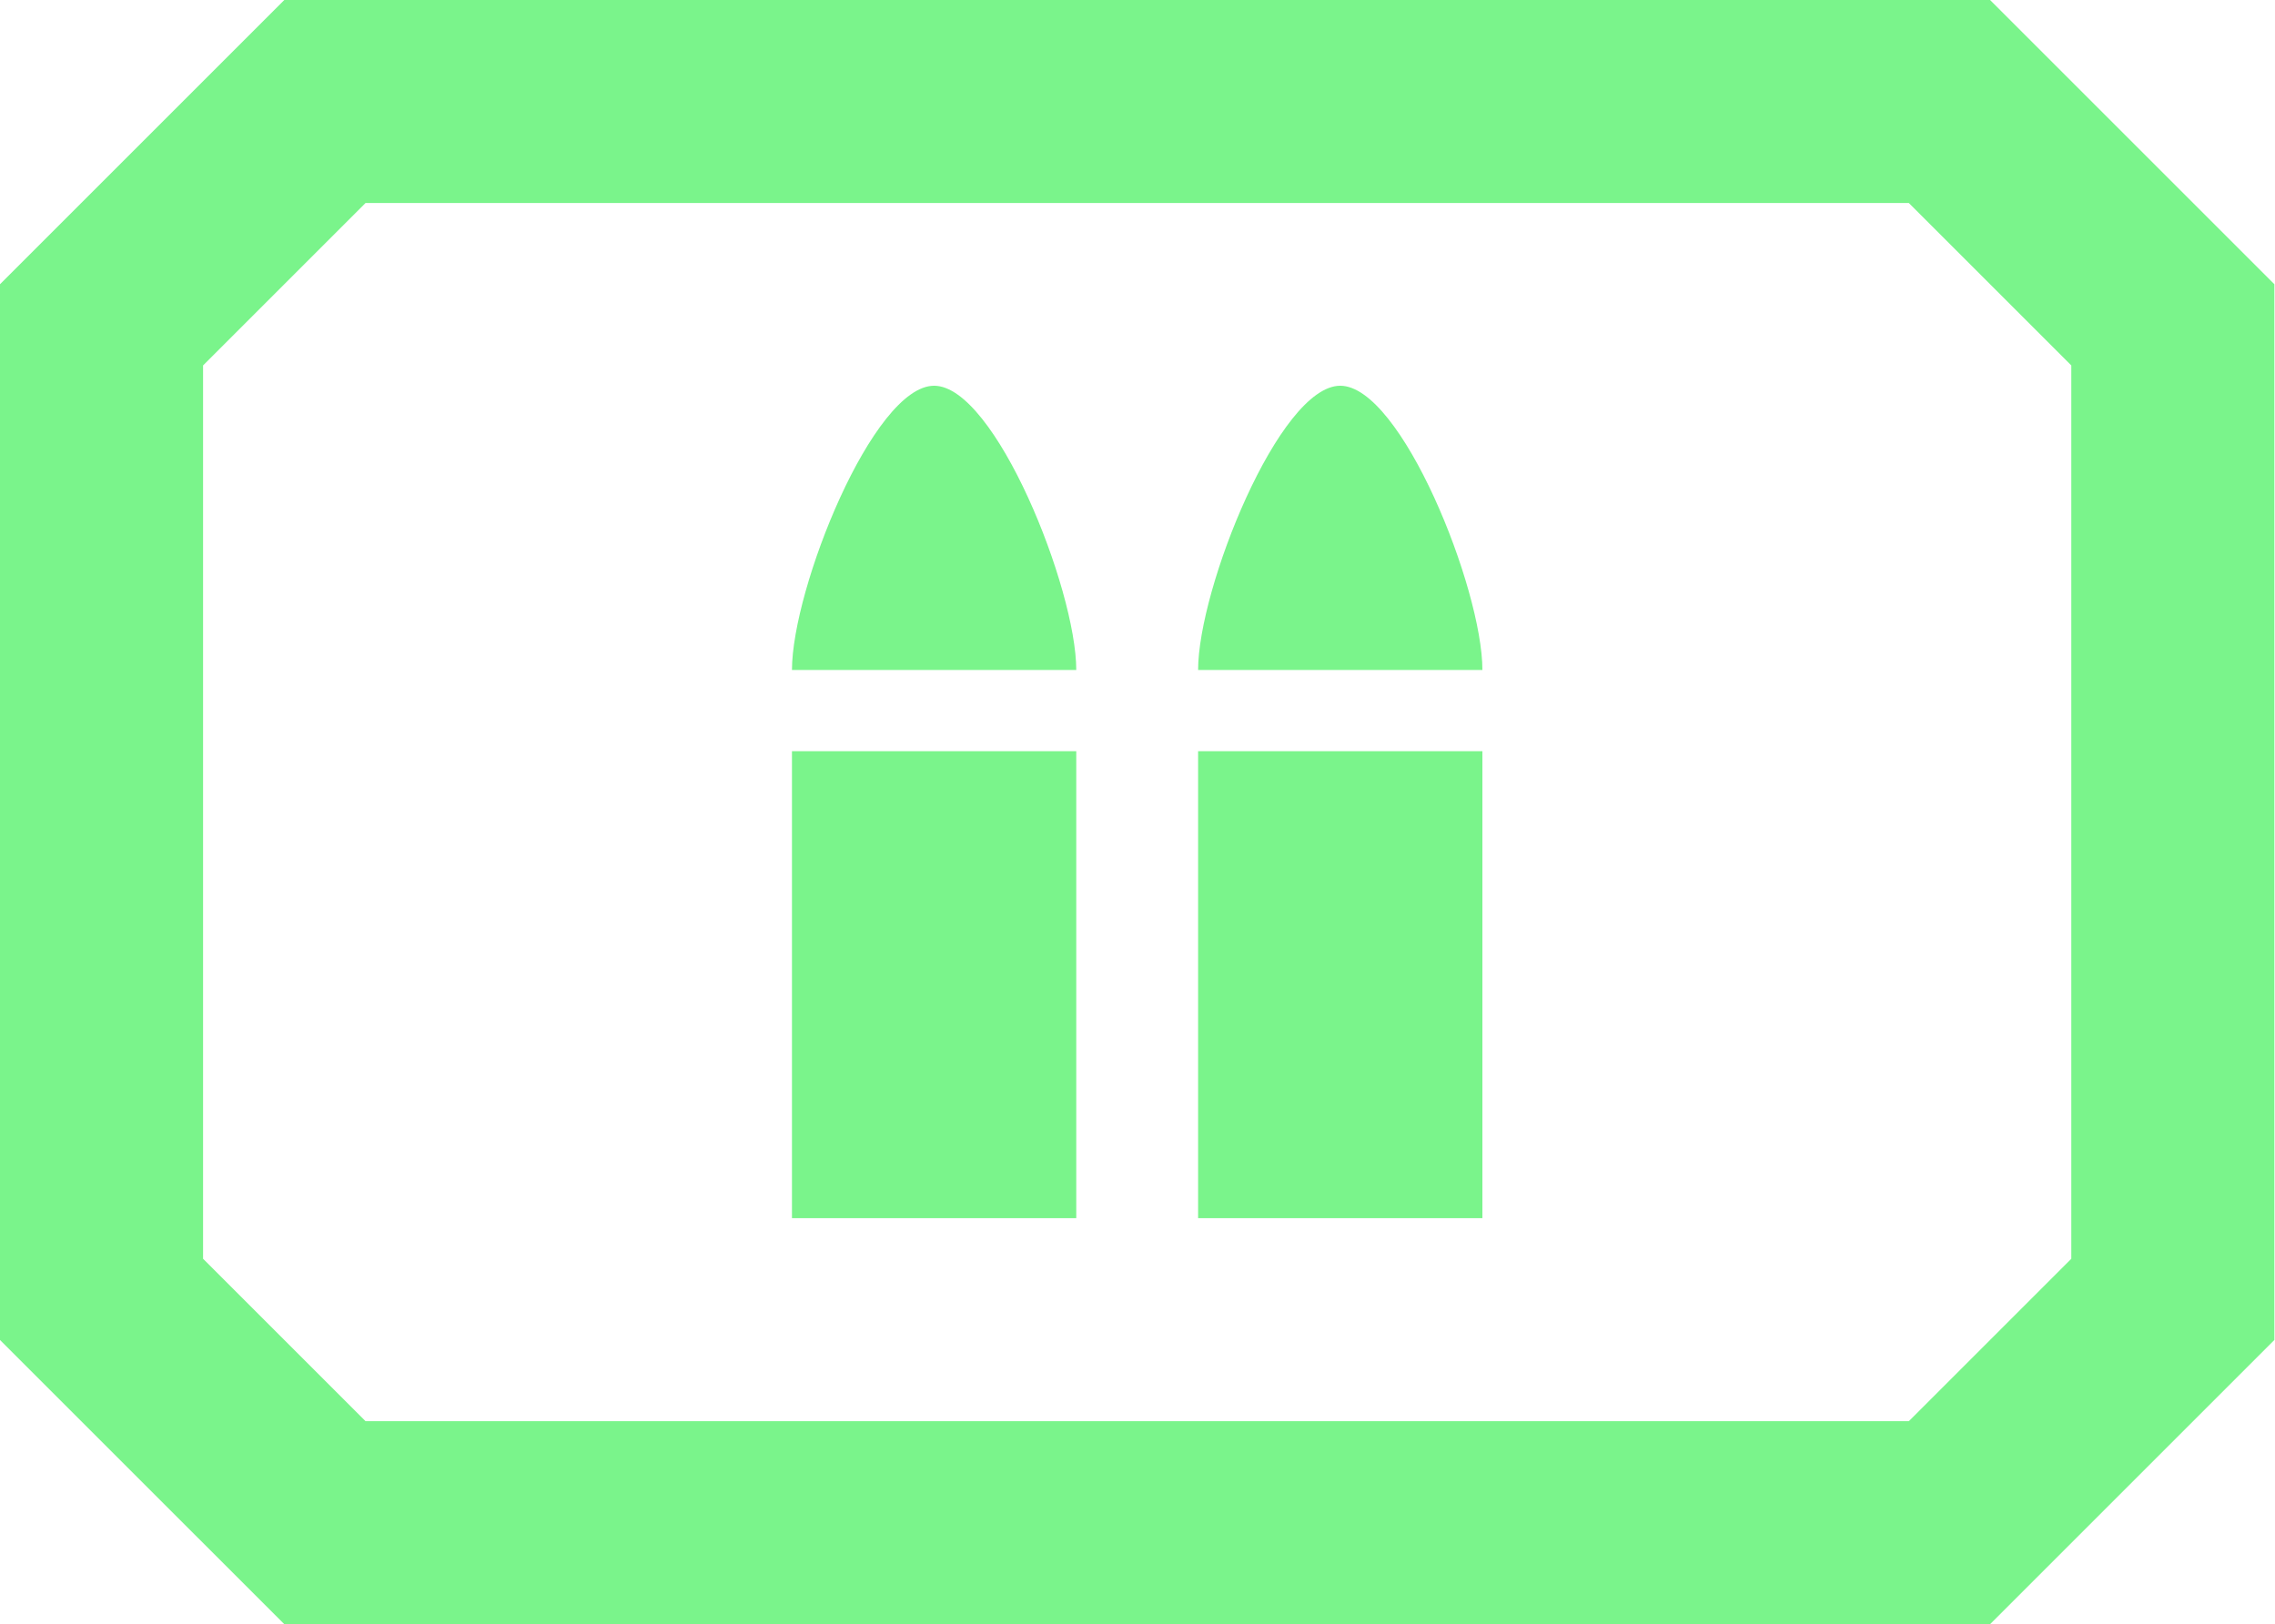 <svg xmlns='http://www.w3.org/2000/svg' viewBox='0 0 1434 1024'><path fill='#7af48b' d='M588.8 243.2c38.4 0 89.6 128 89.6 179.2H499.2c0-51.2 51.2-179.2 89.6-179.2M499.2 473.6h179.2V768H499.2zM844.8 243.2c38.4 0 89.6 128 89.6 179.2H755.2c0-51.2 51.2-179.2 89.6-179.2M755.2 473.6h179.2V768H755.2z'/><path fill='#7af48b' d='M179.2 1024 0 844.8V179.2L179.2 0h1075.2l179.2 179.2v665.6L1254.4 1024zm51.2-128h972.8l102.4-102.4V230.4L1203.2 128H230.4L128 230.4v563.2z'/></svg>